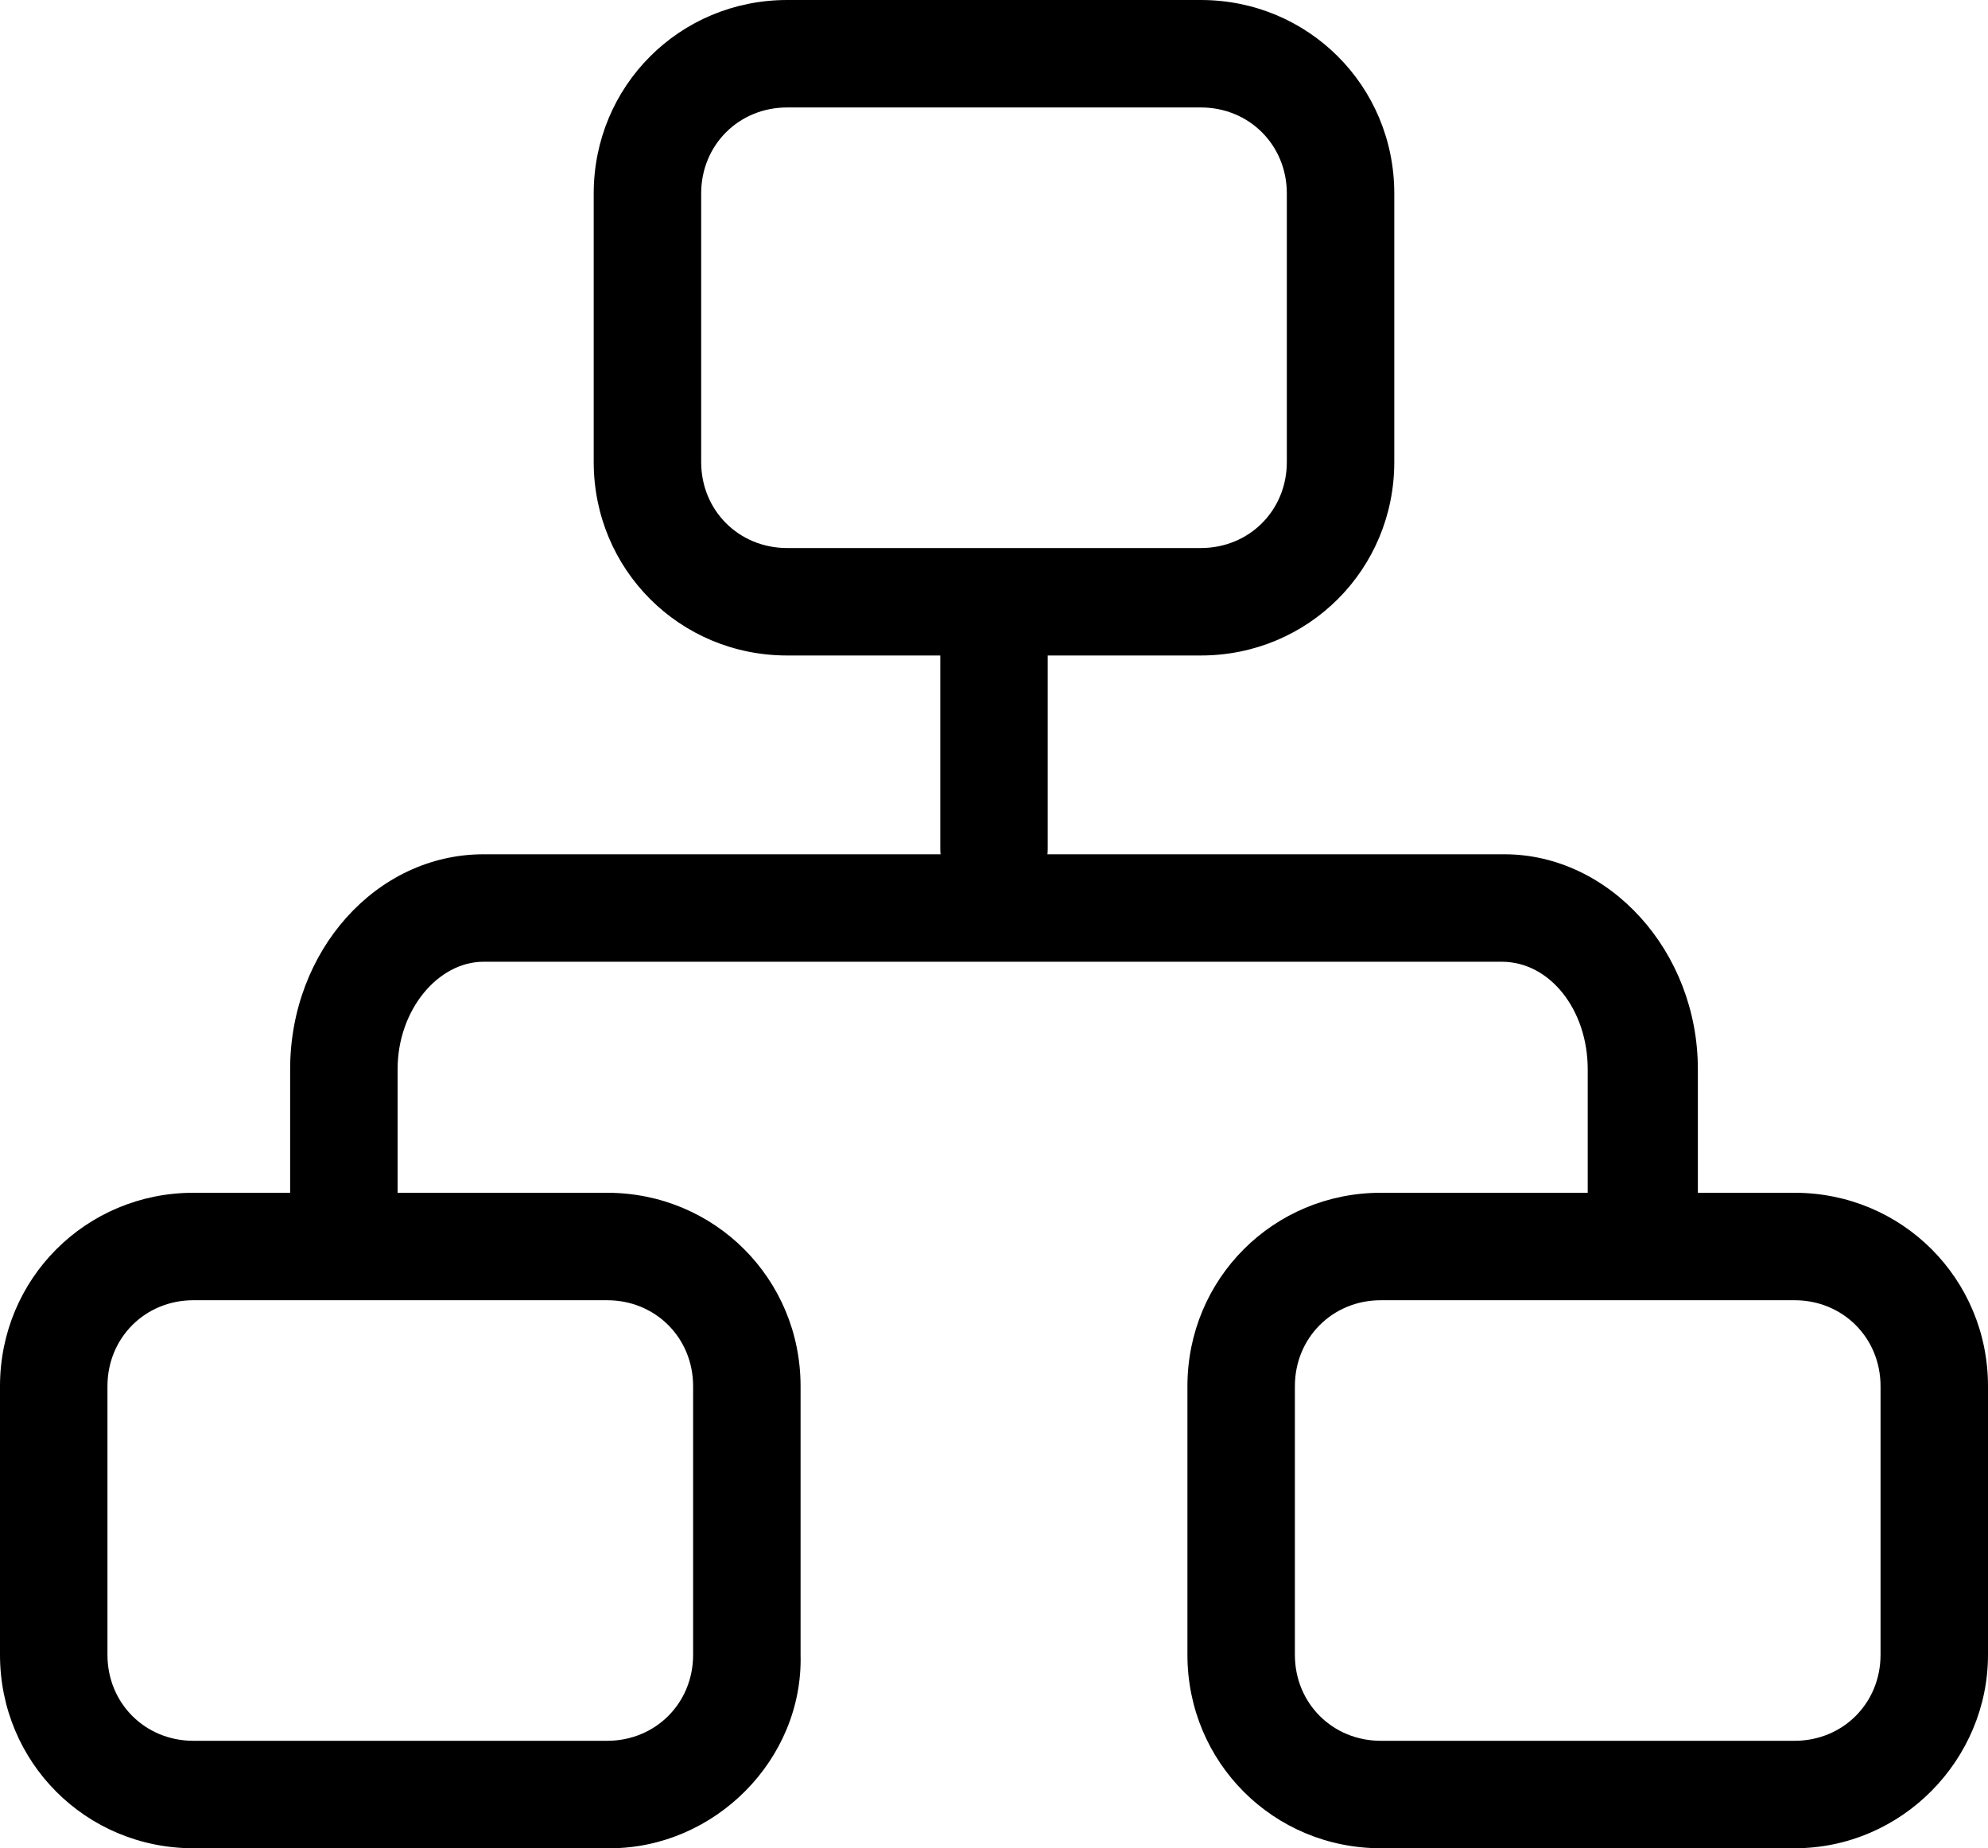 <svg version="1.1" xmlns="http://www.w3.org/2000/svg" xmlns:xlink="http://www.w3.org/1999/xlink" x="0px" y="0px" viewBox="0 0 74 68.8" style="enable-background:new 0 0 74 68.8" xml:space="preserve"> <g> <path style="clip-path:url(#SVGID_00000044858946358850770270000000607657445525735820_)" d="M44.7,24.4H29.3
		c-4,0-7.2-3.2-7.2-7.2v-10c0-4,3.2-7.2,7.2-7.2h15.4c4,0,7.2,3.2,7.2,7.2v10C51.9,21.2,48.7,24.4,44.7,24.4 M29.3,4
		c-1.8,0-3.2,1.4-3.2,3.2v10c0,1.8,1.4,3.2,3.2,3.2h15.4c1.8,0,3.2-1.4,3.2-3.2v-10c0-1.8-1.4-3.2-3.2-3.2H29.3z"></path> <path style="clip-path:url(#SVGID_00000044858946358850770270000000607657445525735820_)" d="M22.7,68.8H7.2
		c-4,0-7.2-3.2-7.2-7.2v-10c0-4,3.2-7.2,7.2-7.2h15.4c4,0,7.2,3.2,7.2,7.2v10C29.9,65.5,26.6,68.8,22.7,68.8 M7.2,48.4
		c-1.8,0-3.2,1.4-3.2,3.2v10c0,1.8,1.4,3.2,3.2,3.2h15.4c1.8,0,3.2-1.4,3.2-3.2v-10c0-1.8-1.4-3.2-3.2-3.2H7.2z"></path> <path style="clip-path:url(#SVGID_00000044858946358850770270000000607657445525735820_)" d="M66.8,68.8H51.4
		c-4,0-7.2-3.2-7.2-7.2v-10c0-4,3.2-7.2,7.2-7.2h15.4c4,0,7.2,3.2,7.2,7.2v10C74,65.5,70.8,68.8,66.8,68.8 M51.4,48.4
		c-1.8,0-3.2,1.4-3.2,3.2v10c0,1.8,1.4,3.2,3.2,3.2h15.4c1.8,0,3.2-1.4,3.2-3.2v-10c0-1.8-1.4-3.2-3.2-3.2H51.4z"></path> <path style="clip-path:url(#SVGID_00000044858946358850770270000000607657445525735820_)" d="M61.1,47
		c-1.1,0-2-0.9-2-2v-5.2c0-2.2-1.4-4-3.2-4H18c-1.7,0-3.2,1.8-3.2,4V45c0,1.1-0.9,2-2,2c-1.1,0-2-0.9-2-2v-5.2c0-4.4,3.2-8,7.2-8h38
		c3.9,0,7.2,3.6,7.2,8V45C63.1,46.1,62.3,47,61.1,47"></path> <path style="clip-path:url(#SVGID_00000044858946358850770270000000607657445525735820_)" d="M37,33.6
		c-1.1,0-2-0.9-2-2v-7.5c0-1.1,0.9-2,2-2c1.1,0,2,0.9,2,2v7.5C39,32.7,38.1,33.6,37,33.6"></path> </g> </svg>